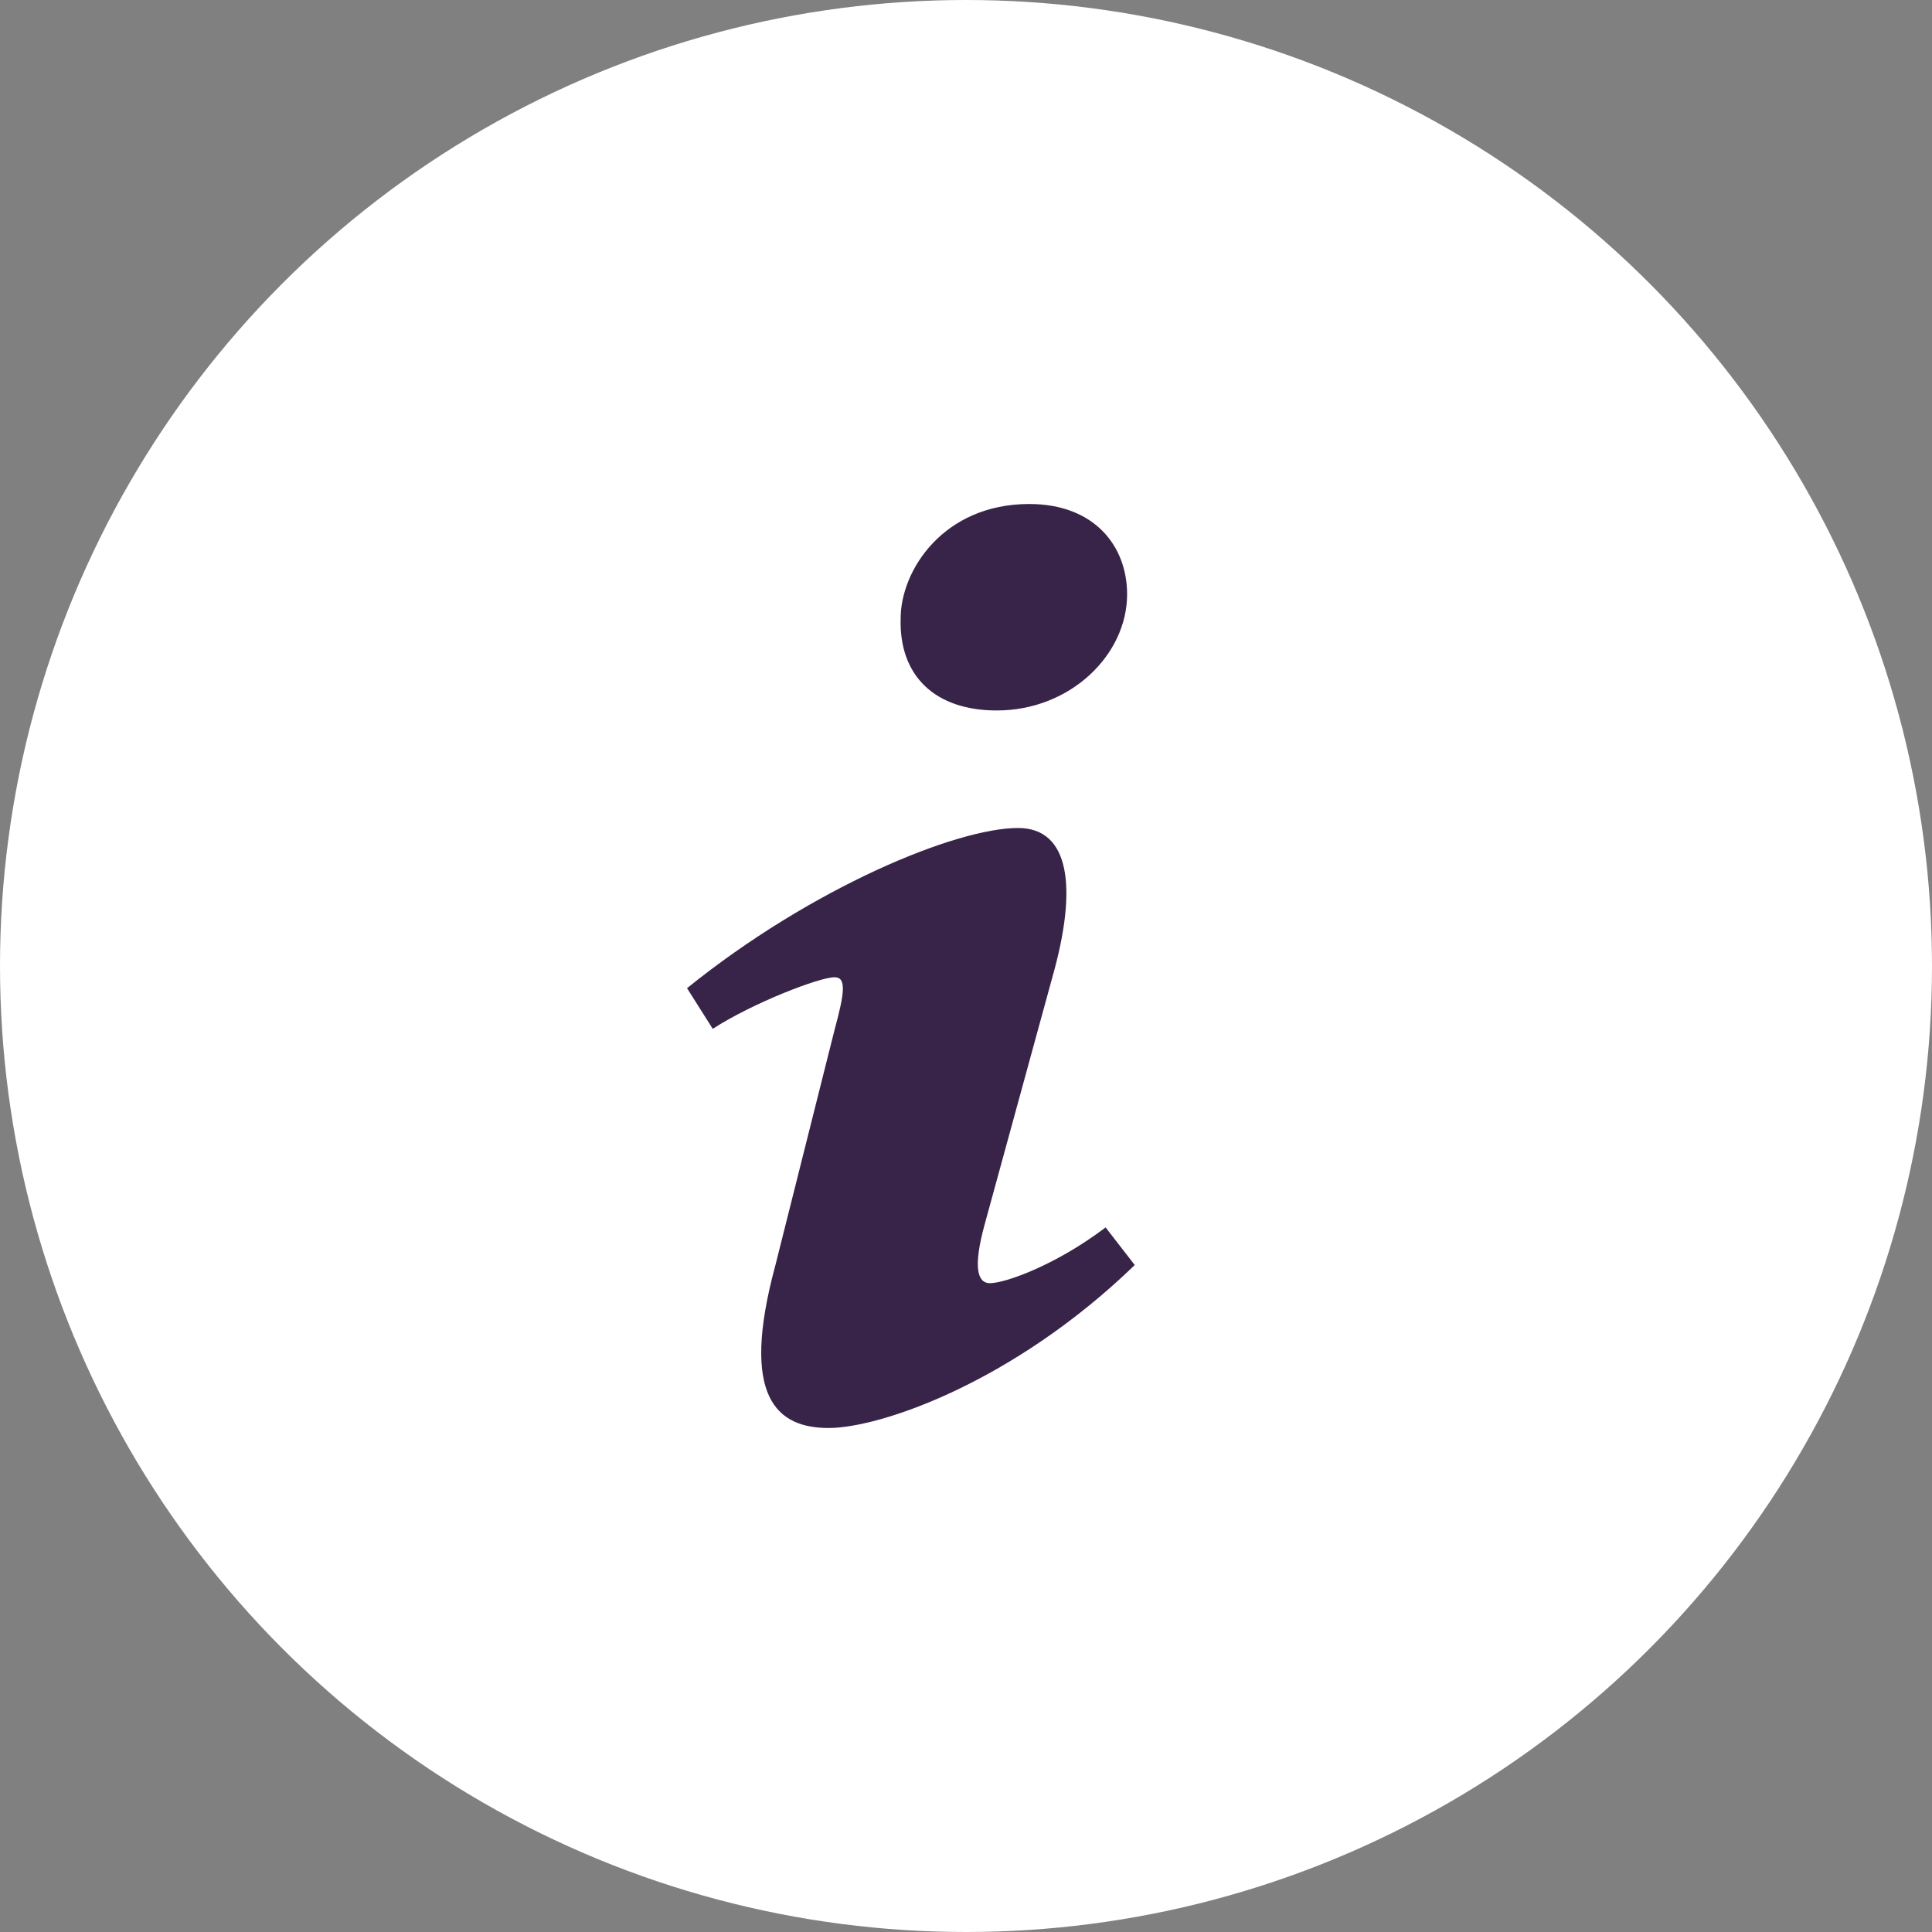 <?xml version="1.0" encoding="UTF-8"?> <svg xmlns="http://www.w3.org/2000/svg" width="23" height="23" viewBox="0 0 23 23" fill="none"><rect x="0" y="0" width="23" height="23" fill="#808080" stroke="none"/><circle cx="11.5" cy="11.5" r="11.5" fill="white"></circle><path d="M12.253 6C13.03 6 13.418 6.502 13.418 7.076C13.418 7.794 12.743 8.458 11.866 8.458C11.13 8.458 10.702 8.045 10.722 7.363C10.722 6.79 11.232 6 12.253 6ZM9.865 17C9.252 17 8.803 16.641 9.231 15.062L9.935 12.261C10.057 11.813 10.077 11.634 9.935 11.634C9.751 11.634 8.956 11.943 8.485 12.248L8.179 11.764C9.669 10.562 11.384 9.857 12.12 9.857C12.732 9.857 12.834 10.557 12.528 11.634L11.722 14.577C11.579 15.097 11.64 15.276 11.784 15.276C11.967 15.276 12.57 15.061 13.162 14.612L13.509 15.06C12.06 16.461 10.476 17 9.865 17Z" fill="#382349"></path></svg> 